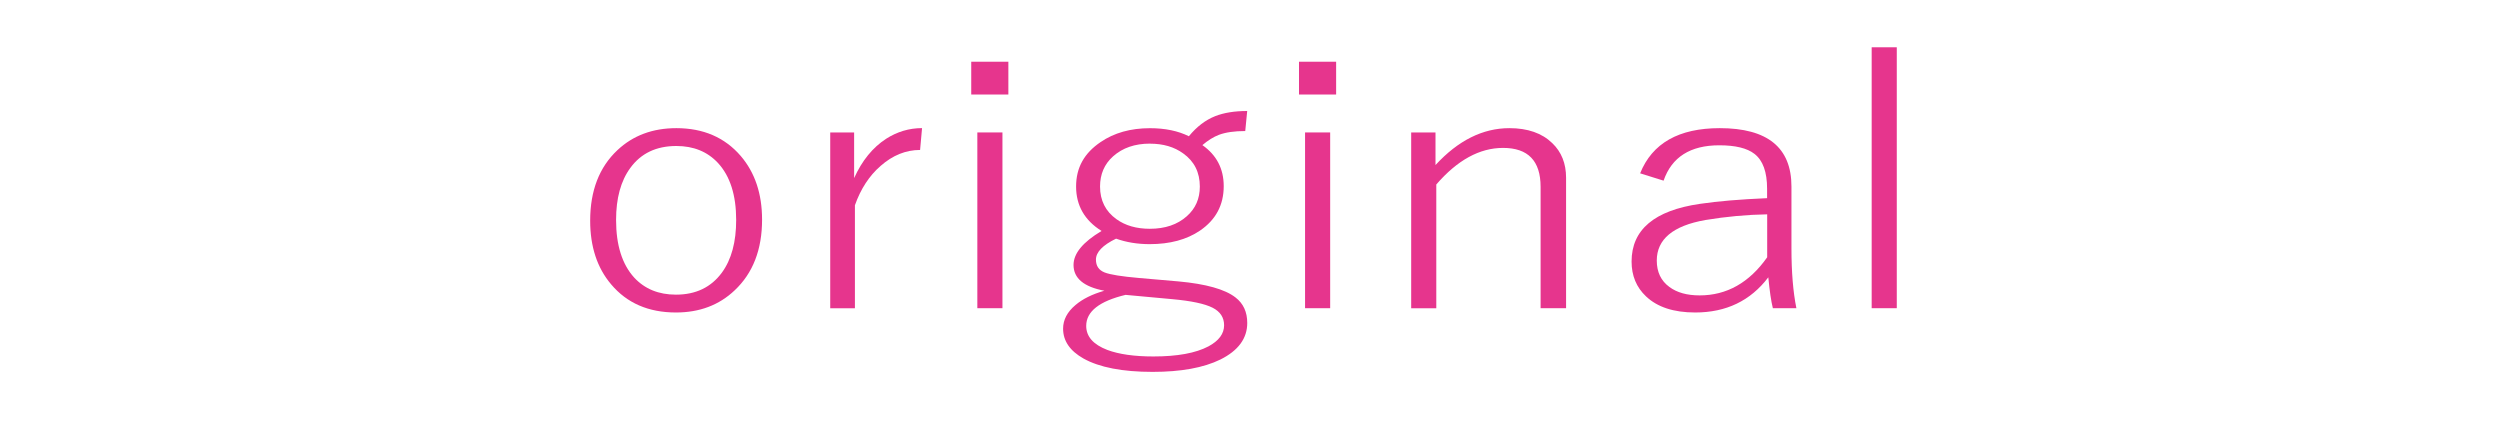 <?xml version="1.0" encoding="UTF-8"?>
<svg id="_レイヤー_3" data-name="レイヤー_3" xmlns="http://www.w3.org/2000/svg" version="1.1" viewBox="0 0 536.66 92.05">
  <!-- Generator: Adobe Illustrator 29.3.0, SVG Export Plug-In . SVG Version: 2.1.0 Build 146)  -->
  <defs>
    <style>
      .st0 {
        fill: #e6358d;
      }
    </style>
  </defs>
  <path class="st0" d="M145.18,27.51c5.8,0,10.4,1.99,13.83,5.97,3.05,3.56,4.58,8.12,4.58,13.67,0,6.44-1.97,11.5-5.89,15.18-3.34,3.17-7.54,4.75-12.6,4.75-5.88,0-10.52-2.01-13.91-6.04-3-3.54-4.5-8.09-4.5-13.67,0-6.44,1.95-11.48,5.85-15.14,3.34-3.14,7.55-4.72,12.64-4.72ZM145.18,31.34c-4.3,0-7.59,1.57-9.88,4.72-2.04,2.78-3.05,6.5-3.05,11.16,0,5.4,1.3,9.53,3.9,12.38,2.26,2.43,5.24,3.65,8.95,3.65,4.27,0,7.56-1.58,9.88-4.75,2.04-2.8,3.05-6.56,3.05-11.28,0-5.33-1.3-9.41-3.9-12.23-2.26-2.43-5.24-3.65-8.95-3.65Z"/>
  <path class="st0" d="M197.93,27.51l-.42,4.68c-3.05,0-5.88,1.14-8.48,3.43-2.43,2.11-4.27,4.93-5.51,8.44v22.11h-5.3V28.43h5.13v9.8c1.7-3.76,3.99-6.57,6.87-8.44,2.38-1.52,4.95-2.29,7.72-2.29Z"/>
  <path class="st0" d="M216.46,13.25v7.04h-7.97v-7.04h7.97ZM215.19,28.43v37.73h-5.39V28.43h5.39Z"/>
  <path class="st0" d="M267.73,23.82l-.42,4.31c-2.32,0-4.2.27-5.64.81-1.16.44-2.35,1.18-3.56,2.21,3.05,2.14,4.58,5.07,4.58,8.81,0,4.05-1.7,7.23-5.09,9.54-2.86,1.94-6.46,2.91-10.81,2.91-2.6,0-5-.39-7.21-1.18-2.88,1.4-4.32,2.9-4.32,4.5,0,1.35.62,2.27,1.87,2.76,1.21.47,3.66.86,7.34,1.18l8.52.74c5.88.54,9.95,1.68,12.21,3.43,1.7,1.3,2.54,3.13,2.54,5.49,0,3.32-1.92,5.93-5.77,7.85-3.62,1.77-8.47,2.65-14.55,2.65-6.47,0-11.42-.96-14.84-2.87-2.91-1.65-4.37-3.78-4.37-6.41,0-1.89.89-3.59,2.67-5.08,1.53-1.3,3.59-2.32,6.19-3.06-4.41-.83-6.62-2.68-6.62-5.53,0-2.48,2.01-4.91,6.02-7.3-3.65-2.28-5.47-5.47-5.47-9.54s1.75-7.16,5.26-9.54c2.91-1.99,6.45-2.98,10.6-2.98,3.25,0,6.04.58,8.35,1.73,1.67-2.04,3.55-3.48,5.64-4.31,1.87-.74,4.16-1.11,6.87-1.11ZM241.65,63.29c-5.65,1.35-8.48,3.57-8.48,6.67,0,2.28,1.51,4,4.54,5.16,2.49.93,5.78,1.4,9.88,1.4,5.14,0,9.09-.72,11.83-2.17,2.23-1.2,3.35-2.71,3.35-4.53,0-1.67-.82-2.92-2.46-3.76-1.7-.86-4.58-1.47-8.65-1.84l-10.01-.92ZM246.87,30.83c-3.25,0-5.89.91-7.93,2.73-1.87,1.67-2.8,3.83-2.8,6.49,0,2.97,1.17,5.31,3.52,7,1.92,1.38,4.31,2.06,7.17,2.06,3.28,0,5.92-.9,7.93-2.69,1.87-1.65,2.8-3.77,2.8-6.37,0-3.05-1.19-5.42-3.56-7.11-1.92-1.4-4.3-2.1-7.12-2.1Z"/>
  <path class="st0" d="M286.82,13.25v7.04h-7.97v-7.04h7.97ZM285.54,28.43v37.73h-5.39V28.43h5.39Z"/>
  <path class="st0" d="M308.15,28.43v7c4.86-5.28,10.15-7.92,15.86-7.92,3.93,0,7,1.07,9.2,3.21,1.98,1.89,2.97,4.37,2.97,7.44v28h-5.47v-26.05c0-5.58-2.69-8.36-8.06-8.36-5.03,0-9.81,2.62-14.33,7.85v26.57h-5.39V28.43h5.22Z"/>
  <path class="st0" d="M352.08,37.2c2.6-6.46,8.3-9.69,17.09-9.69,10.26,0,15.39,4.18,15.39,12.53v13.3c0,5.04.35,9.31,1.06,12.82h-5.05c-.37-1.45-.69-3.66-.98-6.63-3.82,5.04-9.05,7.55-15.69,7.55-4.61,0-8.13-1.15-10.56-3.46-2.06-1.94-3.1-4.43-3.1-7.48,0-6.83,4.89-10.96,14.67-12.38,3.82-.57,8.62-.97,14.42-1.22v-2.03c0-3.59-.9-6.08-2.71-7.48-1.58-1.23-4.1-1.84-7.55-1.84-6.22,0-10.21,2.53-11.96,7.59l-5.05-1.58ZM379.35,46.01c-4.35.07-8.78.48-13.27,1.22-6.95,1.23-10.43,4.13-10.43,8.7,0,2.46.9,4.35,2.71,5.67,1.61,1.2,3.77,1.81,6.49,1.81,5.82,0,10.66-2.73,14.5-8.18v-9.21Z"/>
  <path class="st0" d="M407.17,10.15v56.01h-5.39V10.15h5.39Z"/>
</svg>